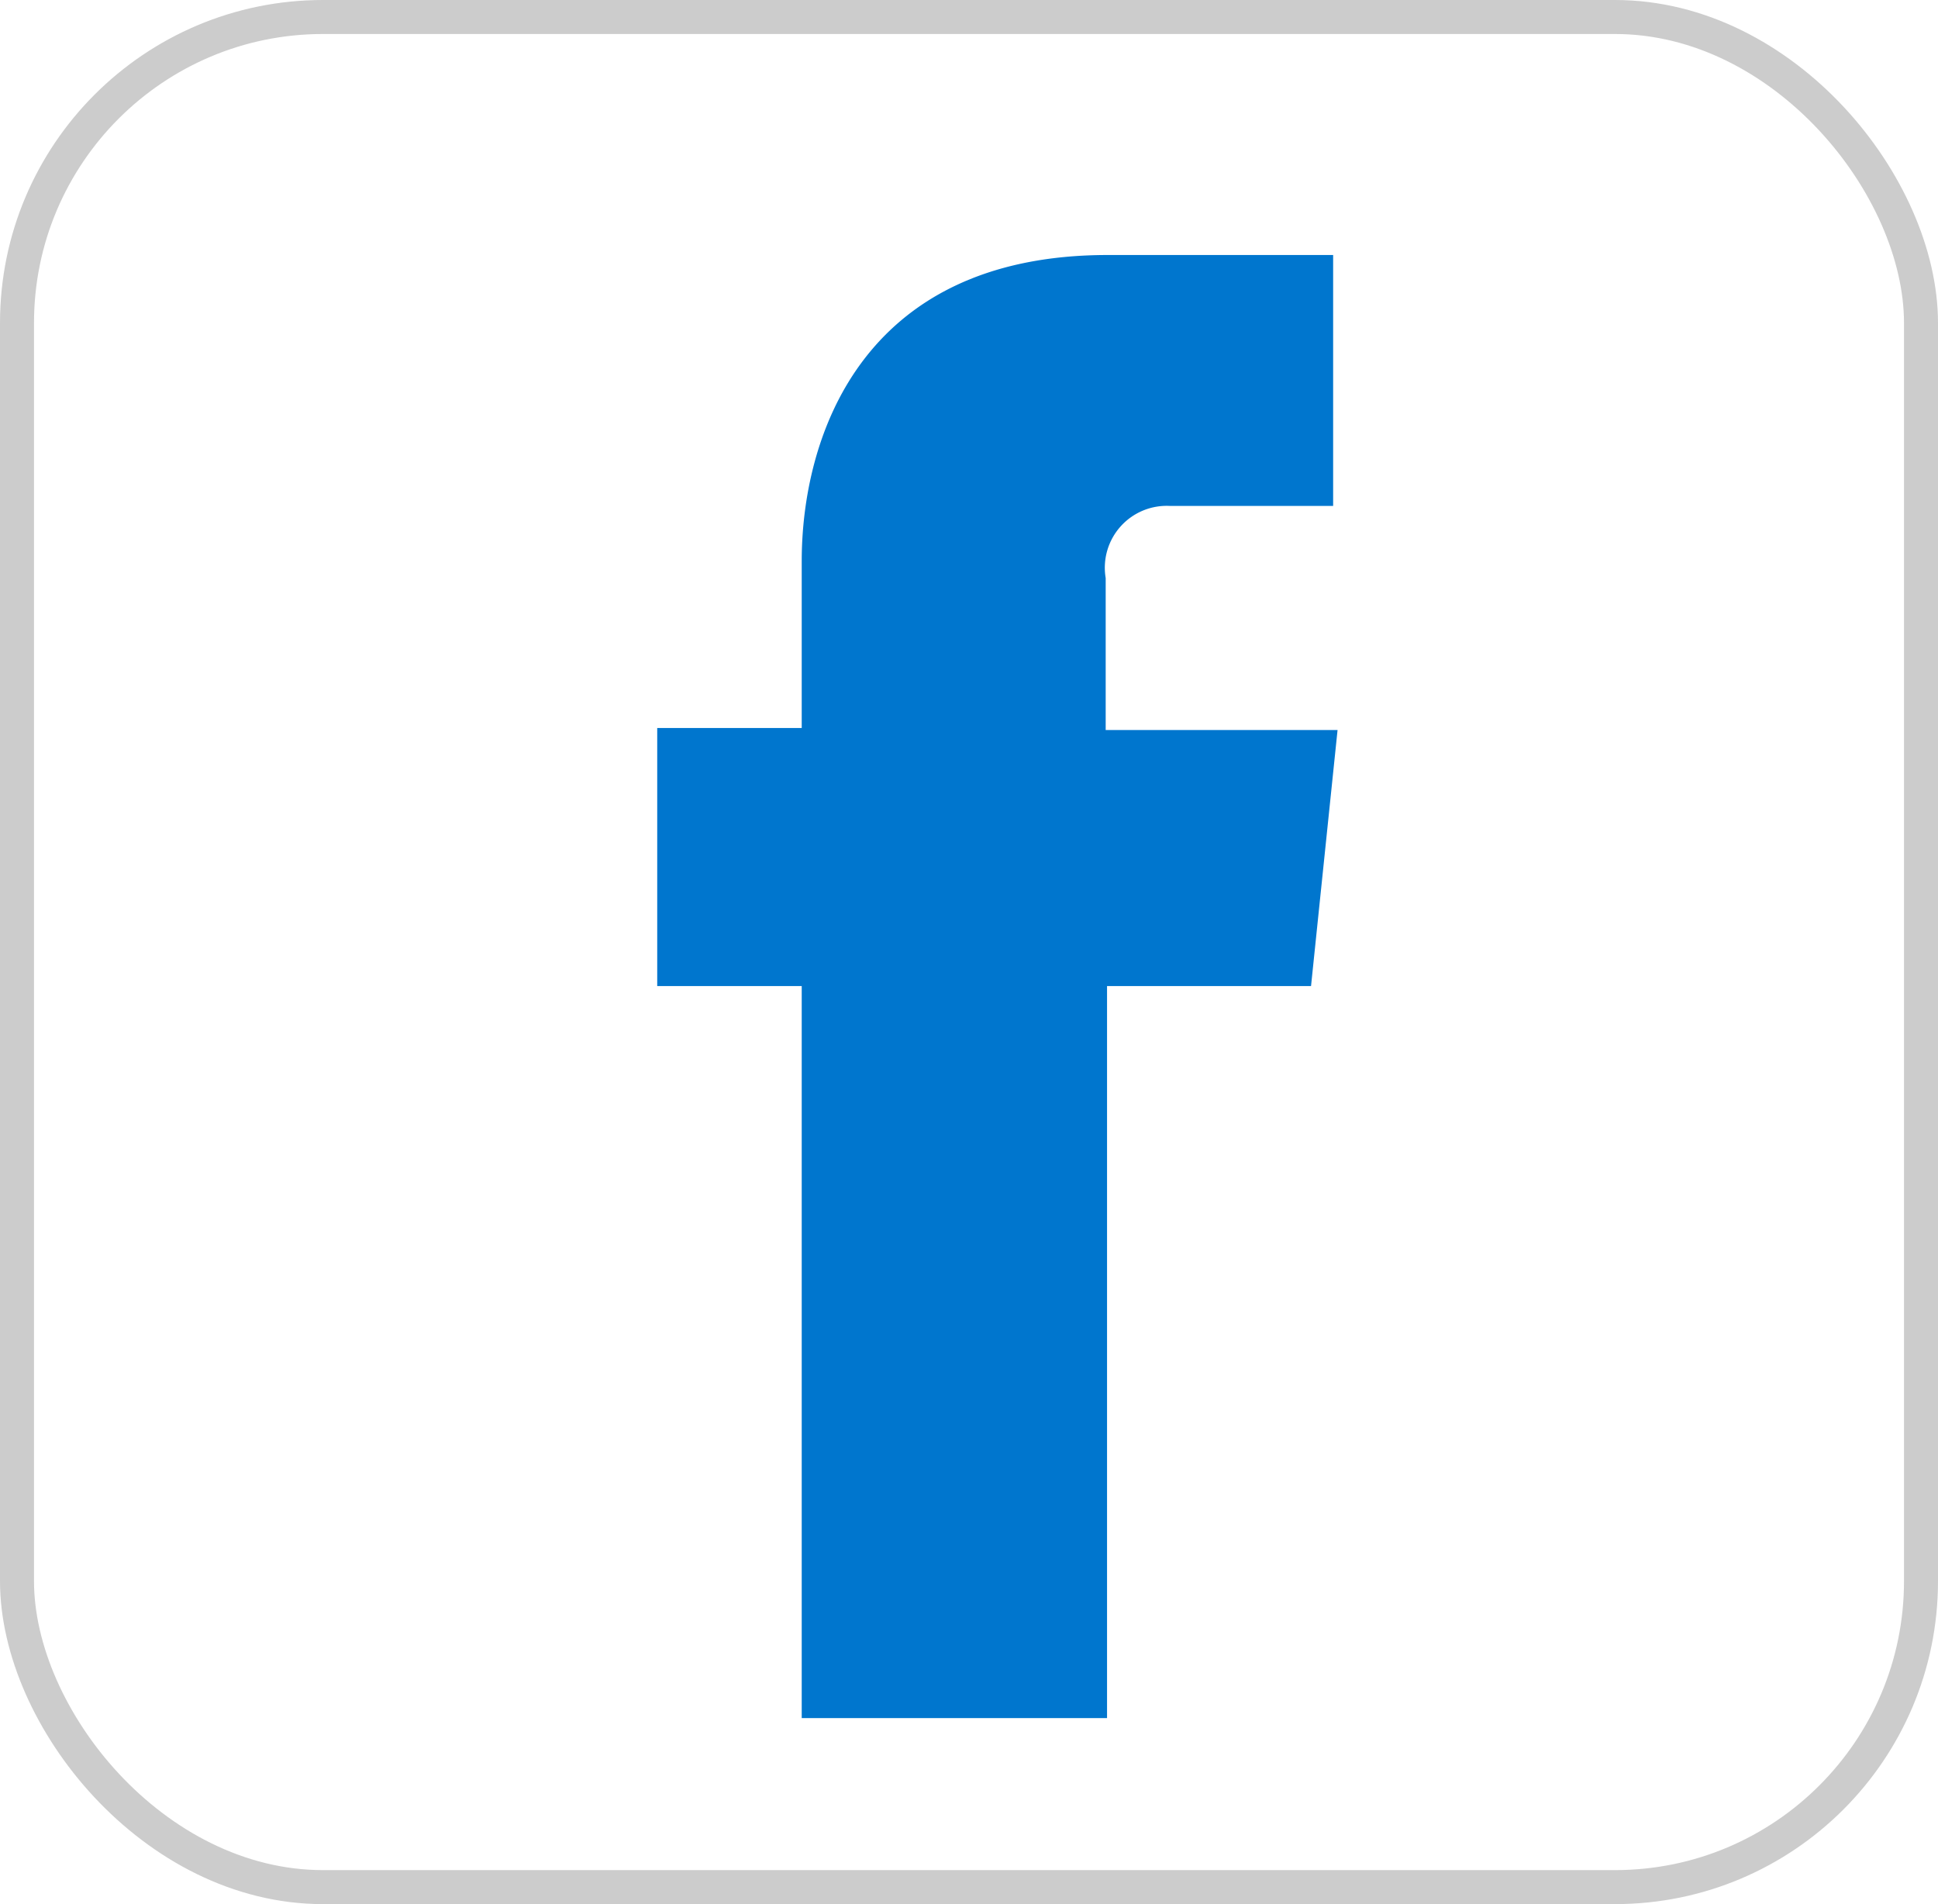 <svg xmlns="http://www.w3.org/2000/svg" viewBox="0 0 57 56"><defs><style>.cls-1{fill:#0076ce;}.cls-2{fill:none;stroke:#ccc;stroke-miterlimit:10;}</style></defs><title>compartir_fb_2</title><g id="Capa_2" data-name="Capa 2"><g id="Capa_1-2" data-name="Capa 1"><path class="cls-1" d="M38.56,29h-6V50.53H23.58V29H19.33V21.41h4.25V16.5c0-3.53,1.67-9,9-9l6.63,0v7.38H34.42A1.82,1.82,0,0,0,32.52,17v4.47h6.82Z"/><rect class="cls-2" x="0.5" y="0.5" width="56" height="55" rx="9"/></g></g></svg>